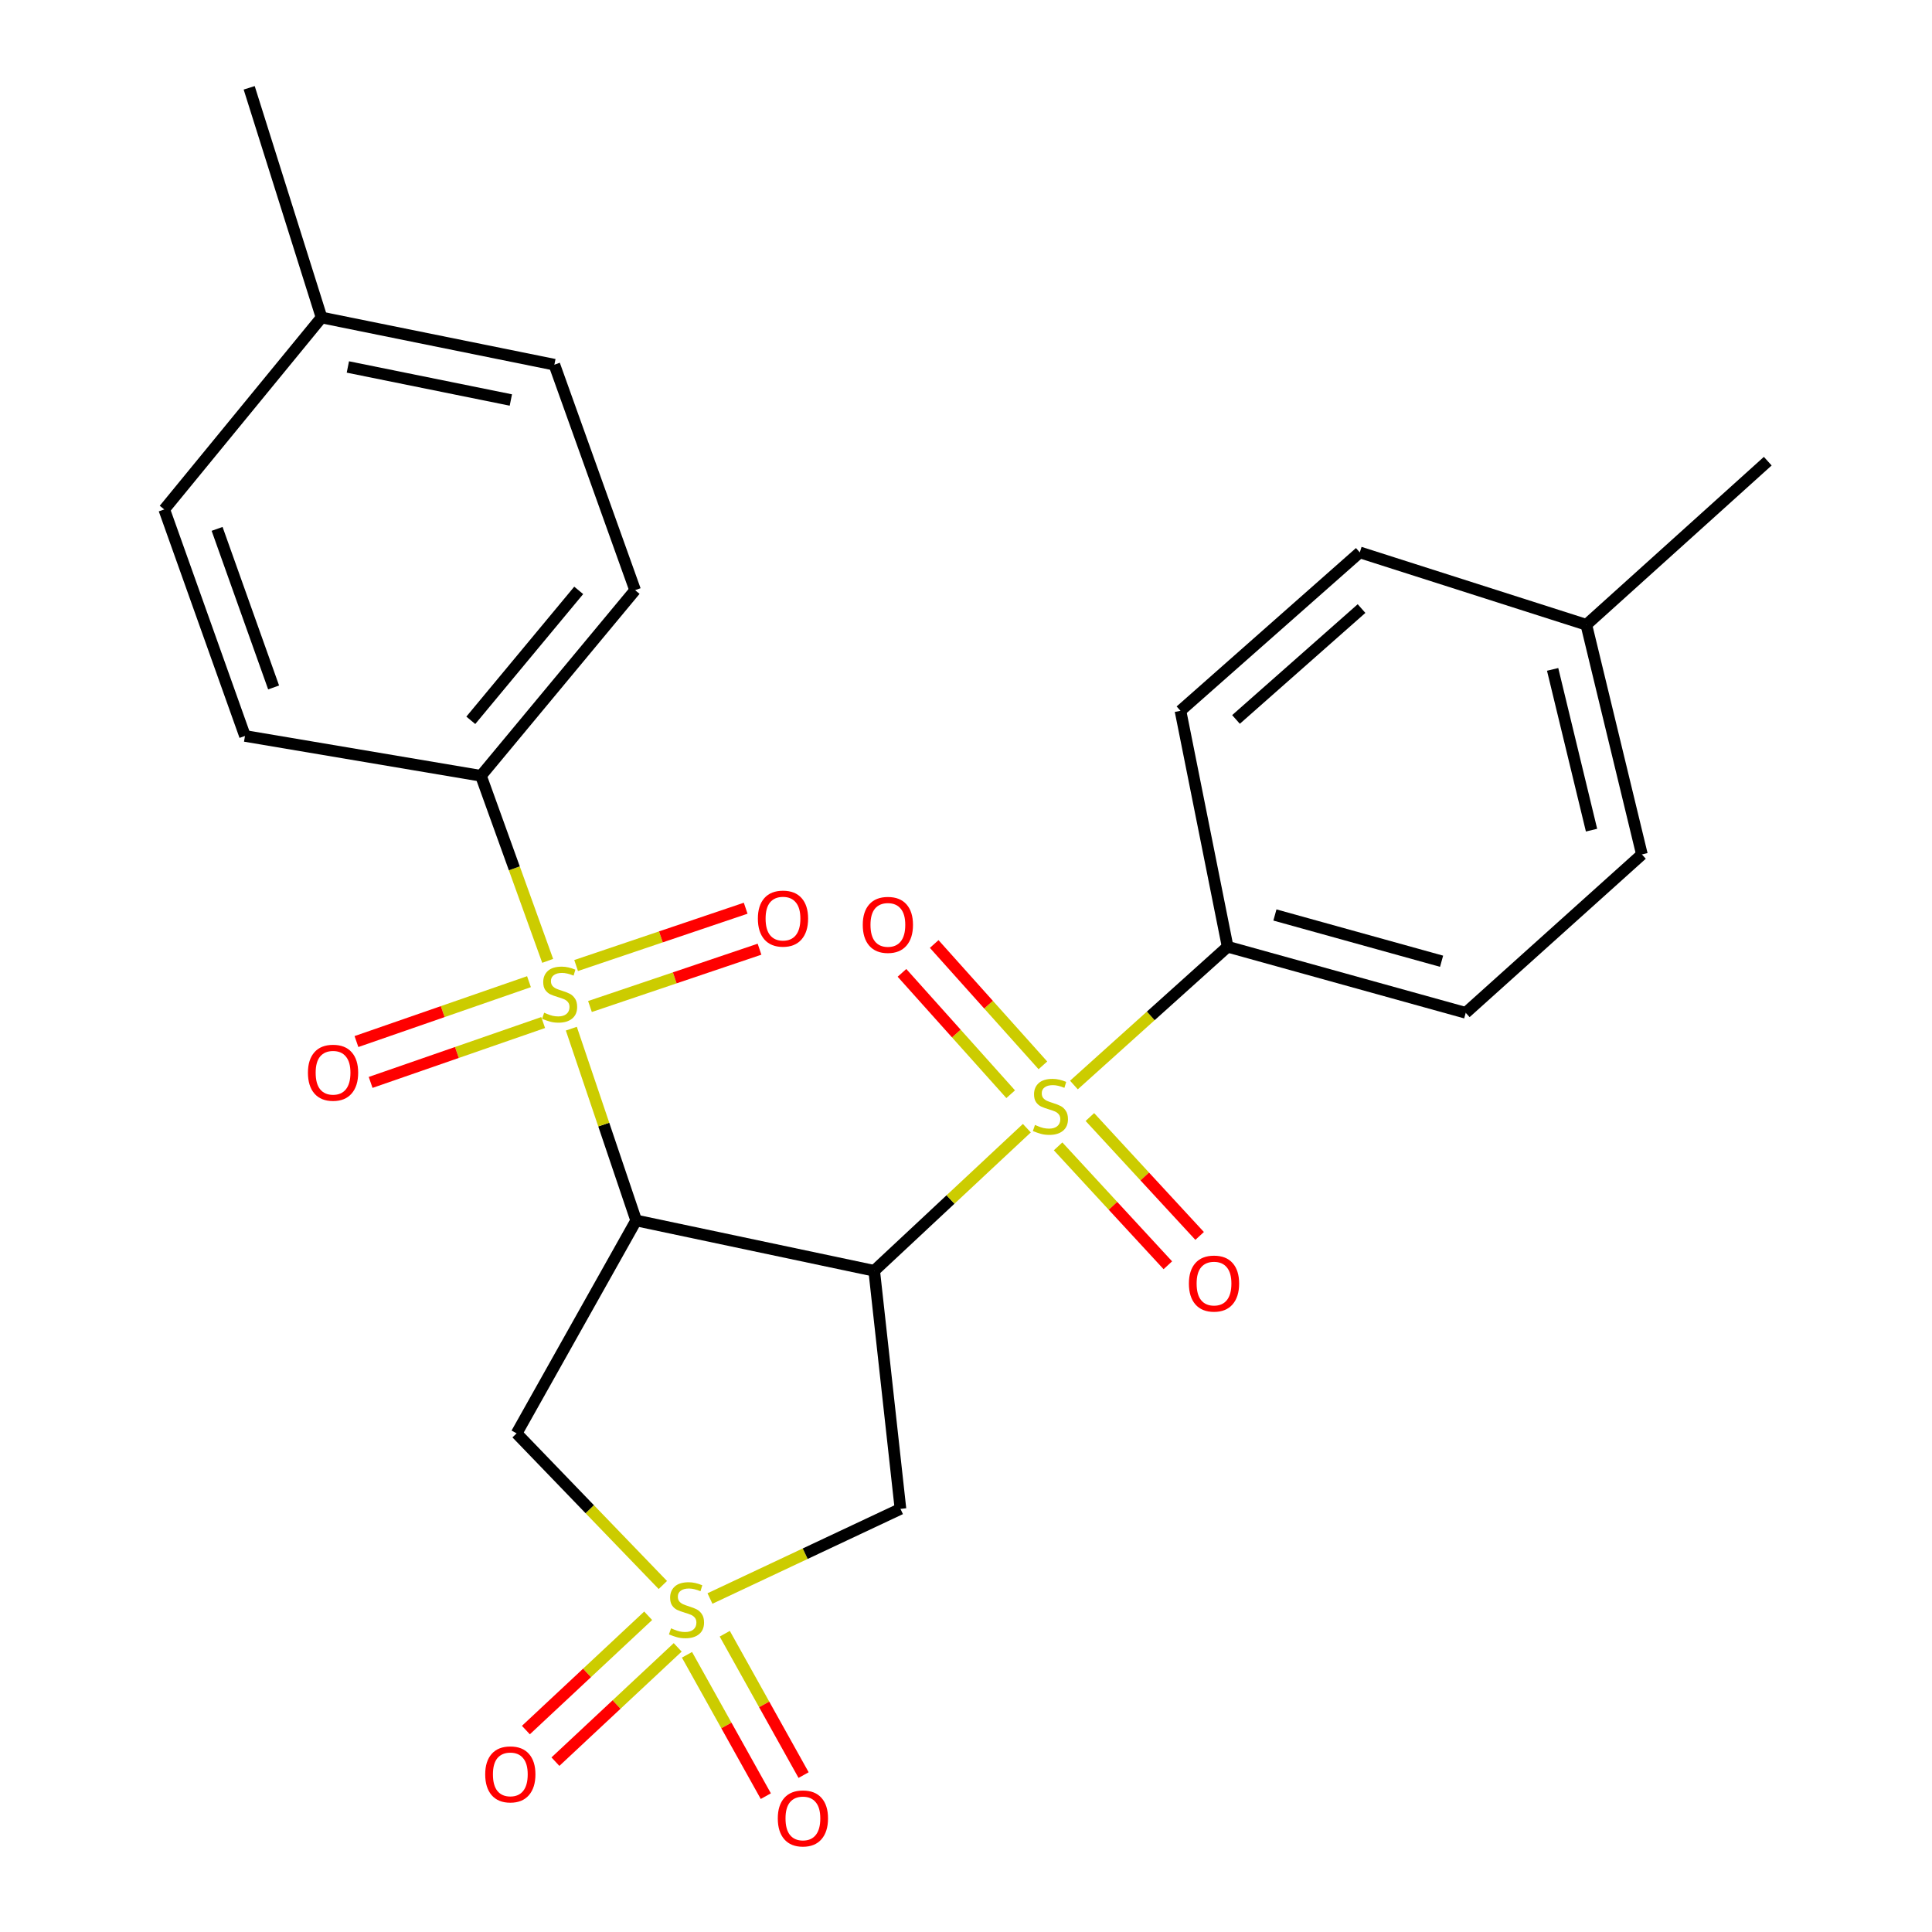 <?xml version='1.0' encoding='iso-8859-1'?>
<svg version='1.1' baseProfile='full'
              xmlns='http://www.w3.org/2000/svg'
                      xmlns:rdkit='http://www.rdkit.org/xml'
                      xmlns:xlink='http://www.w3.org/1999/xlink'
                  xml:space='preserve'
width='1000px' height='1000px' viewBox='0 0 1000 1000'>
<!-- END OF HEADER -->
<rect style='opacity:1.0;fill:#FFFFFF;stroke:none' width='1000' height='1000' x='0' y='0'> </rect>
<path class='bond-0' d='M 452.487,657.758 L 329.278,631.713' style='fill:none;fill-rule:evenodd;stroke:#000000;stroke-width:6px;stroke-linecap:butt;stroke-linejoin:miter;stroke-opacity:1' />
<path class='bond-1' d='M 452.487,657.758 L 491.991,620.852' style='fill:none;fill-rule:evenodd;stroke:#000000;stroke-width:6px;stroke-linecap:butt;stroke-linejoin:miter;stroke-opacity:1' />
<path class='bond-1' d='M 491.991,620.852 L 531.494,583.945' style='fill:none;fill-rule:evenodd;stroke:#CCCC00;stroke-width:6px;stroke-linecap:butt;stroke-linejoin:miter;stroke-opacity:1' />
<path class='bond-5' d='M 452.487,657.758 L 466.082,780.993' style='fill:none;fill-rule:evenodd;stroke:#000000;stroke-width:6px;stroke-linecap:butt;stroke-linejoin:miter;stroke-opacity:1' />
<path class='bond-2' d='M 329.278,631.713 L 312.502,582.075' style='fill:none;fill-rule:evenodd;stroke:#000000;stroke-width:6px;stroke-linecap:butt;stroke-linejoin:miter;stroke-opacity:1' />
<path class='bond-2' d='M 312.502,582.075 L 295.725,532.436' style='fill:none;fill-rule:evenodd;stroke:#CCCC00;stroke-width:6px;stroke-linecap:butt;stroke-linejoin:miter;stroke-opacity:1' />
<path class='bond-4' d='M 329.278,631.713 L 267.399,741.913' style='fill:none;fill-rule:evenodd;stroke:#000000;stroke-width:6px;stroke-linecap:butt;stroke-linejoin:miter;stroke-opacity:1' />
<path class='bond-7' d='M 555.859,561.604 L 595.641,525.819' style='fill:none;fill-rule:evenodd;stroke:#CCCC00;stroke-width:6px;stroke-linecap:butt;stroke-linejoin:miter;stroke-opacity:1' />
<path class='bond-7' d='M 595.641,525.819 L 635.423,490.034' style='fill:none;fill-rule:evenodd;stroke:#000000;stroke-width:6px;stroke-linecap:butt;stroke-linejoin:miter;stroke-opacity:1' />
<path class='bond-10' d='M 547.67,593.358 L 576.072,624.13' style='fill:none;fill-rule:evenodd;stroke:#CCCC00;stroke-width:6px;stroke-linecap:butt;stroke-linejoin:miter;stroke-opacity:1' />
<path class='bond-10' d='M 576.072,624.13 L 604.474,654.902' style='fill:none;fill-rule:evenodd;stroke:#FF0000;stroke-width:6px;stroke-linecap:butt;stroke-linejoin:miter;stroke-opacity:1' />
<path class='bond-10' d='M 564.121,578.173 L 592.523,608.945' style='fill:none;fill-rule:evenodd;stroke:#CCCC00;stroke-width:6px;stroke-linecap:butt;stroke-linejoin:miter;stroke-opacity:1' />
<path class='bond-10' d='M 592.523,608.945 L 620.926,639.717' style='fill:none;fill-rule:evenodd;stroke:#FF0000;stroke-width:6px;stroke-linecap:butt;stroke-linejoin:miter;stroke-opacity:1' />
<path class='bond-12' d='M 539.8,551.422 L 511.669,520.018' style='fill:none;fill-rule:evenodd;stroke:#CCCC00;stroke-width:6px;stroke-linecap:butt;stroke-linejoin:miter;stroke-opacity:1' />
<path class='bond-12' d='M 511.669,520.018 L 483.537,488.613' style='fill:none;fill-rule:evenodd;stroke:#FF0000;stroke-width:6px;stroke-linecap:butt;stroke-linejoin:miter;stroke-opacity:1' />
<path class='bond-12' d='M 523.124,566.36 L 494.993,534.955' style='fill:none;fill-rule:evenodd;stroke:#CCCC00;stroke-width:6px;stroke-linecap:butt;stroke-linejoin:miter;stroke-opacity:1' />
<path class='bond-12' d='M 494.993,534.955 L 466.861,503.551' style='fill:none;fill-rule:evenodd;stroke:#FF0000;stroke-width:6px;stroke-linecap:butt;stroke-linejoin:miter;stroke-opacity:1' />
<path class='bond-6' d='M 283.478,497.341 L 266.21,449.446' style='fill:none;fill-rule:evenodd;stroke:#CCCC00;stroke-width:6px;stroke-linecap:butt;stroke-linejoin:miter;stroke-opacity:1' />
<path class='bond-6' d='M 266.21,449.446 L 248.942,401.551' style='fill:none;fill-rule:evenodd;stroke:#000000;stroke-width:6px;stroke-linecap:butt;stroke-linejoin:miter;stroke-opacity:1' />
<path class='bond-11' d='M 273.797,508.114 L 229.147,523.61' style='fill:none;fill-rule:evenodd;stroke:#CCCC00;stroke-width:6px;stroke-linecap:butt;stroke-linejoin:miter;stroke-opacity:1' />
<path class='bond-11' d='M 229.147,523.61 L 184.497,539.106' style='fill:none;fill-rule:evenodd;stroke:#FF0000;stroke-width:6px;stroke-linecap:butt;stroke-linejoin:miter;stroke-opacity:1' />
<path class='bond-11' d='M 281.138,529.265 L 236.488,544.761' style='fill:none;fill-rule:evenodd;stroke:#CCCC00;stroke-width:6px;stroke-linecap:butt;stroke-linejoin:miter;stroke-opacity:1' />
<path class='bond-11' d='M 236.488,544.761 L 191.838,560.257' style='fill:none;fill-rule:evenodd;stroke:#FF0000;stroke-width:6px;stroke-linecap:butt;stroke-linejoin:miter;stroke-opacity:1' />
<path class='bond-13' d='M 305.366,520.966 L 349.246,506.135' style='fill:none;fill-rule:evenodd;stroke:#CCCC00;stroke-width:6px;stroke-linecap:butt;stroke-linejoin:miter;stroke-opacity:1' />
<path class='bond-13' d='M 349.246,506.135 L 393.126,491.304' style='fill:none;fill-rule:evenodd;stroke:#FF0000;stroke-width:6px;stroke-linecap:butt;stroke-linejoin:miter;stroke-opacity:1' />
<path class='bond-13' d='M 298.198,499.757 L 342.078,484.925' style='fill:none;fill-rule:evenodd;stroke:#CCCC00;stroke-width:6px;stroke-linecap:butt;stroke-linejoin:miter;stroke-opacity:1' />
<path class='bond-13' d='M 342.078,484.925 L 385.958,470.094' style='fill:none;fill-rule:evenodd;stroke:#FF0000;stroke-width:6px;stroke-linecap:butt;stroke-linejoin:miter;stroke-opacity:1' />
<path class='bond-3' d='M 367.475,827.384 L 416.778,804.188' style='fill:none;fill-rule:evenodd;stroke:#CCCC00;stroke-width:6px;stroke-linecap:butt;stroke-linejoin:miter;stroke-opacity:1' />
<path class='bond-3' d='M 416.778,804.188 L 466.082,780.993' style='fill:none;fill-rule:evenodd;stroke:#000000;stroke-width:6px;stroke-linecap:butt;stroke-linejoin:miter;stroke-opacity:1' />
<path class='bond-8' d='M 355.582,856.52 L 375.983,893.102' style='fill:none;fill-rule:evenodd;stroke:#CCCC00;stroke-width:6px;stroke-linecap:butt;stroke-linejoin:miter;stroke-opacity:1' />
<path class='bond-8' d='M 375.983,893.102 L 396.384,929.684' style='fill:none;fill-rule:evenodd;stroke:#FF0000;stroke-width:6px;stroke-linecap:butt;stroke-linejoin:miter;stroke-opacity:1' />
<path class='bond-8' d='M 375.135,845.615 L 395.536,882.198' style='fill:none;fill-rule:evenodd;stroke:#CCCC00;stroke-width:6px;stroke-linecap:butt;stroke-linejoin:miter;stroke-opacity:1' />
<path class='bond-8' d='M 395.536,882.198 L 415.937,918.78' style='fill:none;fill-rule:evenodd;stroke:#FF0000;stroke-width:6px;stroke-linecap:butt;stroke-linejoin:miter;stroke-opacity:1' />
<path class='bond-9' d='M 335.491,836.32 L 303.845,865.898' style='fill:none;fill-rule:evenodd;stroke:#CCCC00;stroke-width:6px;stroke-linecap:butt;stroke-linejoin:miter;stroke-opacity:1' />
<path class='bond-9' d='M 303.845,865.898 L 272.2,895.476' style='fill:none;fill-rule:evenodd;stroke:#FF0000;stroke-width:6px;stroke-linecap:butt;stroke-linejoin:miter;stroke-opacity:1' />
<path class='bond-9' d='M 350.778,852.676 L 319.133,882.254' style='fill:none;fill-rule:evenodd;stroke:#CCCC00;stroke-width:6px;stroke-linecap:butt;stroke-linejoin:miter;stroke-opacity:1' />
<path class='bond-9' d='M 319.133,882.254 L 287.488,911.832' style='fill:none;fill-rule:evenodd;stroke:#FF0000;stroke-width:6px;stroke-linecap:butt;stroke-linejoin:miter;stroke-opacity:1' />
<path class='bond-26' d='M 343.088,820.396 L 305.244,781.154' style='fill:none;fill-rule:evenodd;stroke:#CCCC00;stroke-width:6px;stroke-linecap:butt;stroke-linejoin:miter;stroke-opacity:1' />
<path class='bond-26' d='M 305.244,781.154 L 267.399,741.913' style='fill:none;fill-rule:evenodd;stroke:#000000;stroke-width:6px;stroke-linecap:butt;stroke-linejoin:miter;stroke-opacity:1' />
<path class='bond-14' d='M 248.942,401.551 L 328.731,305.468' style='fill:none;fill-rule:evenodd;stroke:#000000;stroke-width:6px;stroke-linecap:butt;stroke-linejoin:miter;stroke-opacity:1' />
<path class='bond-14' d='M 243.686,372.835 L 299.539,305.578' style='fill:none;fill-rule:evenodd;stroke:#000000;stroke-width:6px;stroke-linecap:butt;stroke-linejoin:miter;stroke-opacity:1' />
<path class='bond-17' d='M 248.942,401.551 L 126.802,380.929' style='fill:none;fill-rule:evenodd;stroke:#000000;stroke-width:6px;stroke-linecap:butt;stroke-linejoin:miter;stroke-opacity:1' />
<path class='bond-15' d='M 635.423,490.034 L 758.658,524.238' style='fill:none;fill-rule:evenodd;stroke:#000000;stroke-width:6px;stroke-linecap:butt;stroke-linejoin:miter;stroke-opacity:1' />
<path class='bond-15' d='M 659.896,473.592 L 746.16,497.535' style='fill:none;fill-rule:evenodd;stroke:#000000;stroke-width:6px;stroke-linecap:butt;stroke-linejoin:miter;stroke-opacity:1' />
<path class='bond-16' d='M 635.423,490.034 L 611.008,367.906' style='fill:none;fill-rule:evenodd;stroke:#000000;stroke-width:6px;stroke-linecap:butt;stroke-linejoin:miter;stroke-opacity:1' />
<path class='bond-21' d='M 328.731,305.468 L 286.939,188.764' style='fill:none;fill-rule:evenodd;stroke:#000000;stroke-width:6px;stroke-linecap:butt;stroke-linejoin:miter;stroke-opacity:1' />
<path class='bond-18' d='M 758.658,524.238 L 849.852,442.247' style='fill:none;fill-rule:evenodd;stroke:#000000;stroke-width:6px;stroke-linecap:butt;stroke-linejoin:miter;stroke-opacity:1' />
<path class='bond-19' d='M 611.008,367.906 L 703.832,285.916' style='fill:none;fill-rule:evenodd;stroke:#000000;stroke-width:6px;stroke-linecap:butt;stroke-linejoin:miter;stroke-opacity:1' />
<path class='bond-19' d='M 639.753,372.387 L 704.73,314.994' style='fill:none;fill-rule:evenodd;stroke:#000000;stroke-width:6px;stroke-linecap:butt;stroke-linejoin:miter;stroke-opacity:1' />
<path class='bond-20' d='M 126.802,380.929 L 85.011,263.677' style='fill:none;fill-rule:evenodd;stroke:#000000;stroke-width:6px;stroke-linecap:butt;stroke-linejoin:miter;stroke-opacity:1' />
<path class='bond-20' d='M 141.622,355.824 L 112.368,273.748' style='fill:none;fill-rule:evenodd;stroke:#000000;stroke-width:6px;stroke-linecap:butt;stroke-linejoin:miter;stroke-opacity:1' />
<path class='bond-27' d='M 849.852,442.247 L 821.084,323.379' style='fill:none;fill-rule:evenodd;stroke:#000000;stroke-width:6px;stroke-linecap:butt;stroke-linejoin:miter;stroke-opacity:1' />
<path class='bond-27' d='M 823.777,429.683 L 803.639,346.475' style='fill:none;fill-rule:evenodd;stroke:#000000;stroke-width:6px;stroke-linecap:butt;stroke-linejoin:miter;stroke-opacity:1' />
<path class='bond-22' d='M 703.832,285.916 L 821.084,323.379' style='fill:none;fill-rule:evenodd;stroke:#000000;stroke-width:6px;stroke-linecap:butt;stroke-linejoin:miter;stroke-opacity:1' />
<path class='bond-23' d='M 85.011,263.677 L 166.429,164.336' style='fill:none;fill-rule:evenodd;stroke:#000000;stroke-width:6px;stroke-linecap:butt;stroke-linejoin:miter;stroke-opacity:1' />
<path class='bond-28' d='M 286.939,188.764 L 166.429,164.336' style='fill:none;fill-rule:evenodd;stroke:#000000;stroke-width:6px;stroke-linecap:butt;stroke-linejoin:miter;stroke-opacity:1' />
<path class='bond-28' d='M 264.415,207.041 L 180.058,189.942' style='fill:none;fill-rule:evenodd;stroke:#000000;stroke-width:6px;stroke-linecap:butt;stroke-linejoin:miter;stroke-opacity:1' />
<path class='bond-25' d='M 821.084,323.379 L 914.989,238.702' style='fill:none;fill-rule:evenodd;stroke:#000000;stroke-width:6px;stroke-linecap:butt;stroke-linejoin:miter;stroke-opacity:1' />
<path class='bond-24' d='M 166.429,164.336 L 128.978,45.455' style='fill:none;fill-rule:evenodd;stroke:#000000;stroke-width:6px;stroke-linecap:butt;stroke-linejoin:miter;stroke-opacity:1' />
<path  class='atom-2' d='M 535.694 582.266
Q 536.014 582.386, 537.334 582.946
Q 538.654 583.506, 540.094 583.866
Q 541.574 584.186, 543.014 584.186
Q 545.694 584.186, 547.254 582.906
Q 548.814 581.586, 548.814 579.306
Q 548.814 577.746, 548.014 576.786
Q 547.254 575.826, 546.054 575.306
Q 544.854 574.786, 542.854 574.186
Q 540.334 573.426, 538.814 572.706
Q 537.334 571.986, 536.254 570.466
Q 535.214 568.946, 535.214 566.386
Q 535.214 562.826, 537.614 560.626
Q 540.054 558.426, 544.854 558.426
Q 548.134 558.426, 551.854 559.986
L 550.934 563.066
Q 547.534 561.666, 544.974 561.666
Q 542.214 561.666, 540.694 562.826
Q 539.174 563.946, 539.214 565.906
Q 539.214 567.426, 539.974 568.346
Q 540.774 569.266, 541.894 569.786
Q 543.054 570.306, 544.974 570.906
Q 547.534 571.706, 549.054 572.506
Q 550.574 573.306, 551.654 574.946
Q 552.774 576.546, 552.774 579.306
Q 552.774 583.226, 550.134 585.346
Q 547.534 587.426, 543.174 587.426
Q 540.654 587.426, 538.734 586.866
Q 536.854 586.346, 534.614 585.426
L 535.694 582.266
' fill='#CCCC00'/>
<path  class='atom-3' d='M 281.651 524.182
Q 281.971 524.302, 283.291 524.862
Q 284.611 525.422, 286.051 525.782
Q 287.531 526.102, 288.971 526.102
Q 291.651 526.102, 293.211 524.822
Q 294.771 523.502, 294.771 521.222
Q 294.771 519.662, 293.971 518.702
Q 293.211 517.742, 292.011 517.222
Q 290.811 516.702, 288.811 516.102
Q 286.291 515.342, 284.771 514.622
Q 283.291 513.902, 282.211 512.382
Q 281.171 510.862, 281.171 508.302
Q 281.171 504.742, 283.571 502.542
Q 286.011 500.342, 290.811 500.342
Q 294.091 500.342, 297.811 501.902
L 296.891 504.982
Q 293.491 503.582, 290.931 503.582
Q 288.171 503.582, 286.651 504.742
Q 285.131 505.862, 285.171 507.822
Q 285.171 509.342, 285.931 510.262
Q 286.731 511.182, 287.851 511.702
Q 289.011 512.222, 290.931 512.822
Q 293.491 513.622, 295.011 514.422
Q 296.531 515.222, 297.611 516.862
Q 298.731 518.462, 298.731 521.222
Q 298.731 525.142, 296.091 527.262
Q 293.491 529.342, 289.131 529.342
Q 286.611 529.342, 284.691 528.782
Q 282.811 528.262, 280.571 527.342
L 281.651 524.182
' fill='#CCCC00'/>
<path  class='atom-4' d='M 347.335 842.815
Q 347.655 842.935, 348.975 843.495
Q 350.295 844.055, 351.735 844.415
Q 353.215 844.735, 354.655 844.735
Q 357.335 844.735, 358.895 843.455
Q 360.455 842.135, 360.455 839.855
Q 360.455 838.295, 359.655 837.335
Q 358.895 836.375, 357.695 835.855
Q 356.495 835.335, 354.495 834.735
Q 351.975 833.975, 350.455 833.255
Q 348.975 832.535, 347.895 831.015
Q 346.855 829.495, 346.855 826.935
Q 346.855 823.375, 349.255 821.175
Q 351.695 818.975, 356.495 818.975
Q 359.775 818.975, 363.495 820.535
L 362.575 823.615
Q 359.175 822.215, 356.615 822.215
Q 353.855 822.215, 352.335 823.375
Q 350.815 824.495, 350.855 826.455
Q 350.855 827.975, 351.615 828.895
Q 352.415 829.815, 353.535 830.335
Q 354.695 830.855, 356.615 831.455
Q 359.175 832.255, 360.695 833.055
Q 362.215 833.855, 363.295 835.495
Q 364.415 837.095, 364.415 839.855
Q 364.415 843.775, 361.775 845.895
Q 359.175 847.975, 354.815 847.975
Q 352.295 847.975, 350.375 847.415
Q 348.495 846.895, 346.255 845.975
L 347.335 842.815
' fill='#CCCC00'/>
<path  class='atom-9' d='M 402.584 941.21
Q 402.584 934.41, 405.944 930.61
Q 409.304 926.81, 415.584 926.81
Q 421.864 926.81, 425.224 930.61
Q 428.584 934.41, 428.584 941.21
Q 428.584 948.09, 425.184 952.01
Q 421.784 955.89, 415.584 955.89
Q 409.344 955.89, 405.944 952.01
Q 402.584 948.13, 402.584 941.21
M 415.584 952.69
Q 419.904 952.69, 422.224 949.81
Q 424.584 946.89, 424.584 941.21
Q 424.584 935.65, 422.224 932.85
Q 419.904 930.01, 415.584 930.01
Q 411.264 930.01, 408.904 932.81
Q 406.584 935.61, 406.584 941.21
Q 406.584 946.93, 408.904 949.81
Q 411.264 952.69, 415.584 952.69
' fill='#FF0000'/>
<path  class='atom-10' d='M 251.141 918.412
Q 251.141 911.612, 254.501 907.812
Q 257.861 904.012, 264.141 904.012
Q 270.421 904.012, 273.781 907.812
Q 277.141 911.612, 277.141 918.412
Q 277.141 925.292, 273.741 929.212
Q 270.341 933.092, 264.141 933.092
Q 257.901 933.092, 254.501 929.212
Q 251.141 925.332, 251.141 918.412
M 264.141 929.892
Q 268.461 929.892, 270.781 927.012
Q 273.141 924.092, 273.141 918.412
Q 273.141 912.852, 270.781 910.052
Q 268.461 907.212, 264.141 907.212
Q 259.821 907.212, 257.461 910.012
Q 255.141 912.812, 255.141 918.412
Q 255.141 924.132, 257.461 927.012
Q 259.821 929.892, 264.141 929.892
' fill='#FF0000'/>
<path  class='atom-11' d='M 615.371 664.368
Q 615.371 657.568, 618.731 653.768
Q 622.091 649.968, 628.371 649.968
Q 634.651 649.968, 638.011 653.768
Q 641.371 657.568, 641.371 664.368
Q 641.371 671.248, 637.971 675.168
Q 634.571 679.048, 628.371 679.048
Q 622.131 679.048, 618.731 675.168
Q 615.371 671.288, 615.371 664.368
M 628.371 675.848
Q 632.691 675.848, 635.011 672.968
Q 637.371 670.048, 637.371 664.368
Q 637.371 658.808, 635.011 656.008
Q 632.691 653.168, 628.371 653.168
Q 624.051 653.168, 621.691 655.968
Q 619.371 658.768, 619.371 664.368
Q 619.371 670.088, 621.691 672.968
Q 624.051 675.848, 628.371 675.848
' fill='#FF0000'/>
<path  class='atom-12' d='M 159.387 555.238
Q 159.387 548.438, 162.747 544.638
Q 166.107 540.838, 172.387 540.838
Q 178.667 540.838, 182.027 544.638
Q 185.387 548.438, 185.387 555.238
Q 185.387 562.118, 181.987 566.038
Q 178.587 569.918, 172.387 569.918
Q 166.147 569.918, 162.747 566.038
Q 159.387 562.158, 159.387 555.238
M 172.387 566.718
Q 176.707 566.718, 179.027 563.838
Q 181.387 560.918, 181.387 555.238
Q 181.387 549.678, 179.027 546.878
Q 176.707 544.038, 172.387 544.038
Q 168.067 544.038, 165.707 546.838
Q 163.387 549.638, 163.387 555.238
Q 163.387 560.958, 165.707 563.838
Q 168.067 566.718, 172.387 566.718
' fill='#FF0000'/>
<path  class='atom-13' d='M 446.564 478.708
Q 446.564 471.908, 449.924 468.108
Q 453.284 464.308, 459.564 464.308
Q 465.844 464.308, 469.204 468.108
Q 472.564 471.908, 472.564 478.708
Q 472.564 485.588, 469.164 489.508
Q 465.764 493.388, 459.564 493.388
Q 453.324 493.388, 449.924 489.508
Q 446.564 485.628, 446.564 478.708
M 459.564 490.188
Q 463.884 490.188, 466.204 487.308
Q 468.564 484.388, 468.564 478.708
Q 468.564 473.148, 466.204 470.348
Q 463.884 467.508, 459.564 467.508
Q 455.244 467.508, 452.884 470.308
Q 450.564 473.108, 450.564 478.708
Q 450.564 484.428, 452.884 487.308
Q 455.244 490.188, 459.564 490.188
' fill='#FF0000'/>
<path  class='atom-14' d='M 392.273 475.462
Q 392.273 468.662, 395.633 464.862
Q 398.993 461.062, 405.273 461.062
Q 411.553 461.062, 414.913 464.862
Q 418.273 468.662, 418.273 475.462
Q 418.273 482.342, 414.873 486.262
Q 411.473 490.142, 405.273 490.142
Q 399.033 490.142, 395.633 486.262
Q 392.273 482.382, 392.273 475.462
M 405.273 486.942
Q 409.593 486.942, 411.913 484.062
Q 414.273 481.142, 414.273 475.462
Q 414.273 469.902, 411.913 467.102
Q 409.593 464.262, 405.273 464.262
Q 400.953 464.262, 398.593 467.062
Q 396.273 469.862, 396.273 475.462
Q 396.273 481.182, 398.593 484.062
Q 400.953 486.942, 405.273 486.942
' fill='#FF0000'/>
</svg>
